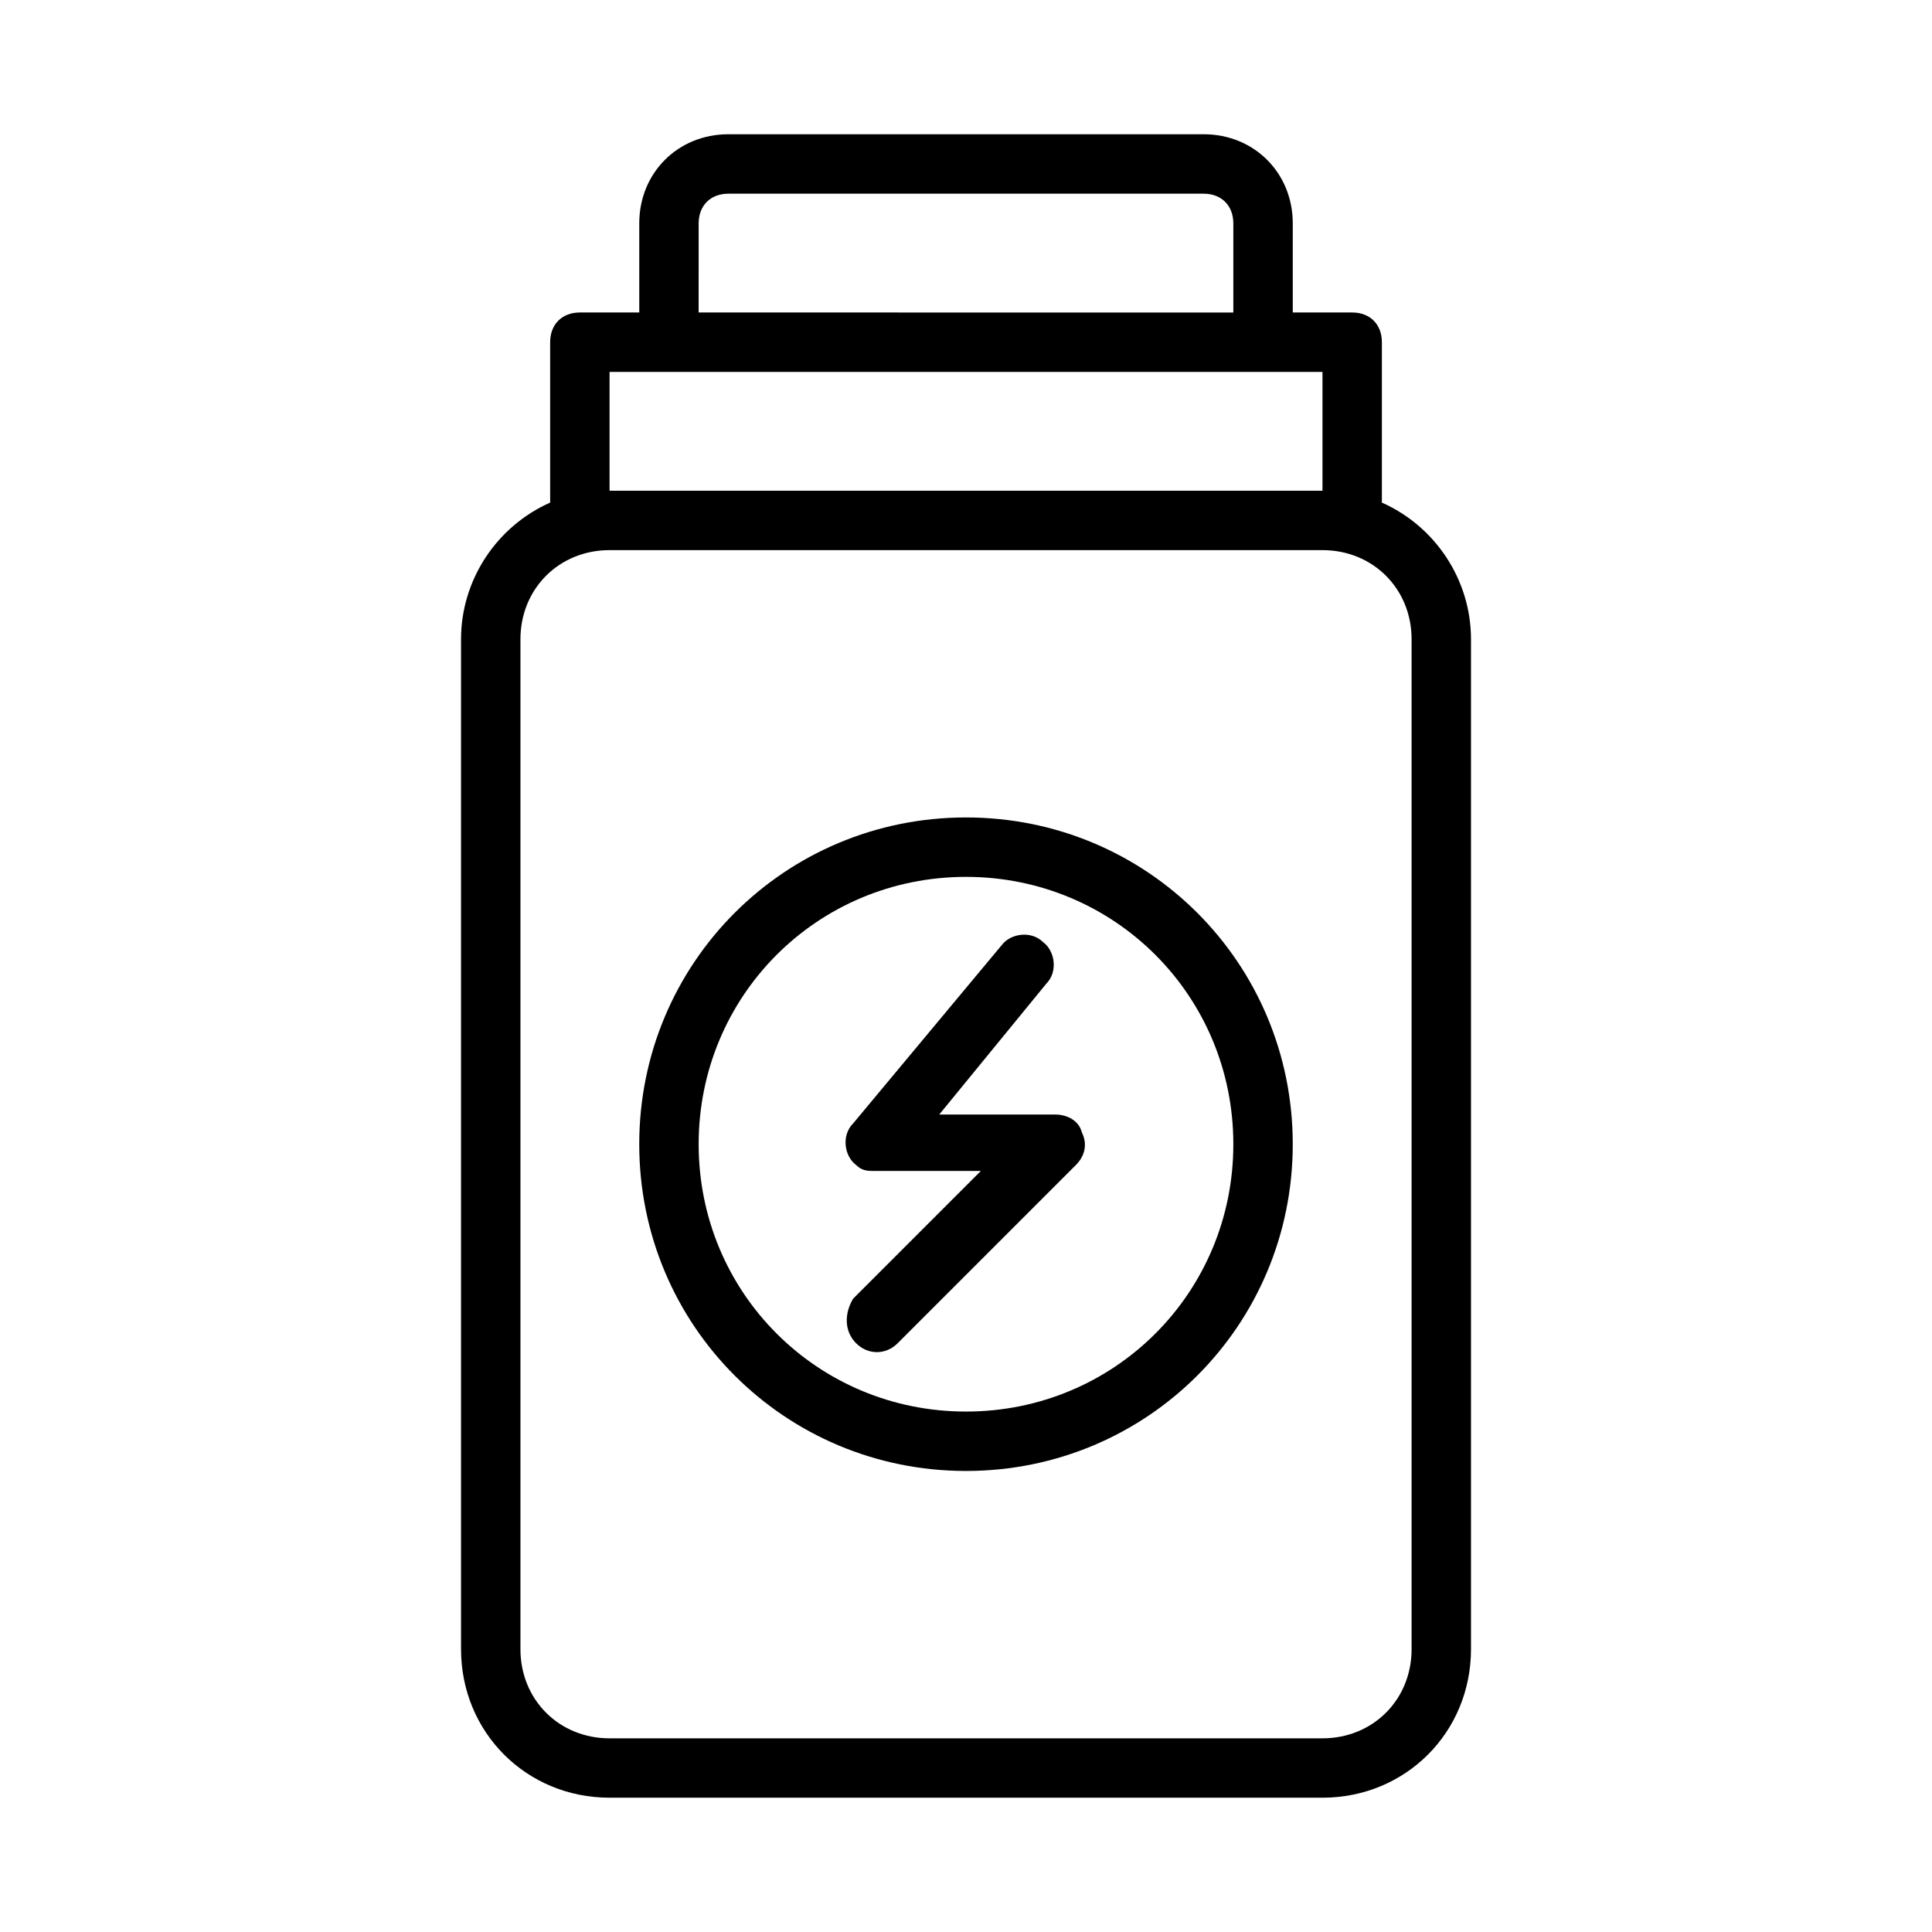 <?xml version="1.0" encoding="UTF-8"?>
<!-- Uploaded to: ICON Repo, www.iconrepo.com, Generator: ICON Repo Mixer Tools -->
<svg fill="#000000" width="800px" height="800px" version="1.1" viewBox="144 144 512 512" xmlns="http://www.w3.org/2000/svg">
 <g>
  <path d="m305.54 620.41h188.93c22.043 0 39.359-17.32 39.359-39.359v-267.65c0-15.742-9.445-29.914-23.617-36.211v-42.508c0-4.723-3.148-7.871-7.871-7.871h-15.742l-0.004-23.617c0-13.383-10.234-23.617-23.617-23.617h-125.95c-13.383 0-23.617 10.234-23.617 23.617v23.617h-15.742c-4.723 0-7.871 3.148-7.871 7.871v42.508c-14.168 6.297-23.617 20.469-23.617 36.211v267.65c0 22.043 17.316 39.359 39.359 39.359zm23.613-417.21c0-4.723 3.148-7.871 7.871-7.871h125.95c4.723 0 7.871 3.148 7.871 7.871v23.617l-141.7-0.004zm-23.613 39.359h188.93v31.488h-188.93zm-23.617 70.848c0-13.383 10.234-23.617 23.617-23.617h188.93c13.383 0 23.617 10.234 23.617 23.617v267.65c0 13.383-10.234 23.617-23.617 23.617h-188.93c-13.383 0-23.617-10.234-23.617-23.617z"/>
  <path d="m400 533.82c48.02 0 86.594-38.574 86.594-86.594s-38.574-86.594-86.594-86.594-86.594 38.574-86.594 86.594 38.574 86.594 86.594 86.594zm0-157.44c39.359 0 70.848 31.488 70.848 70.848s-31.488 70.848-70.848 70.848-70.848-31.488-70.848-70.848c-0.004-39.359 31.484-70.848 70.848-70.848z"/>
  <path d="m370.87 499.97c3.148 3.148 7.871 3.148 11.02 0l47.23-47.23c2.363-2.363 3.148-5.512 1.574-8.66-0.781-3.148-3.934-4.723-7.082-4.723h-30.699l28.34-34.637c3.148-3.148 2.363-8.66-0.789-11.02-3.148-3.148-8.66-2.363-11.02 0.789l-39.359 47.23c-3.148 3.148-2.363 8.66 0.789 11.02 1.574 1.574 3.148 1.574 4.723 1.574h28.34l-33.852 33.852c-2.363 3.934-2.363 8.656 0.785 11.805z"/>
 </g>
</svg>